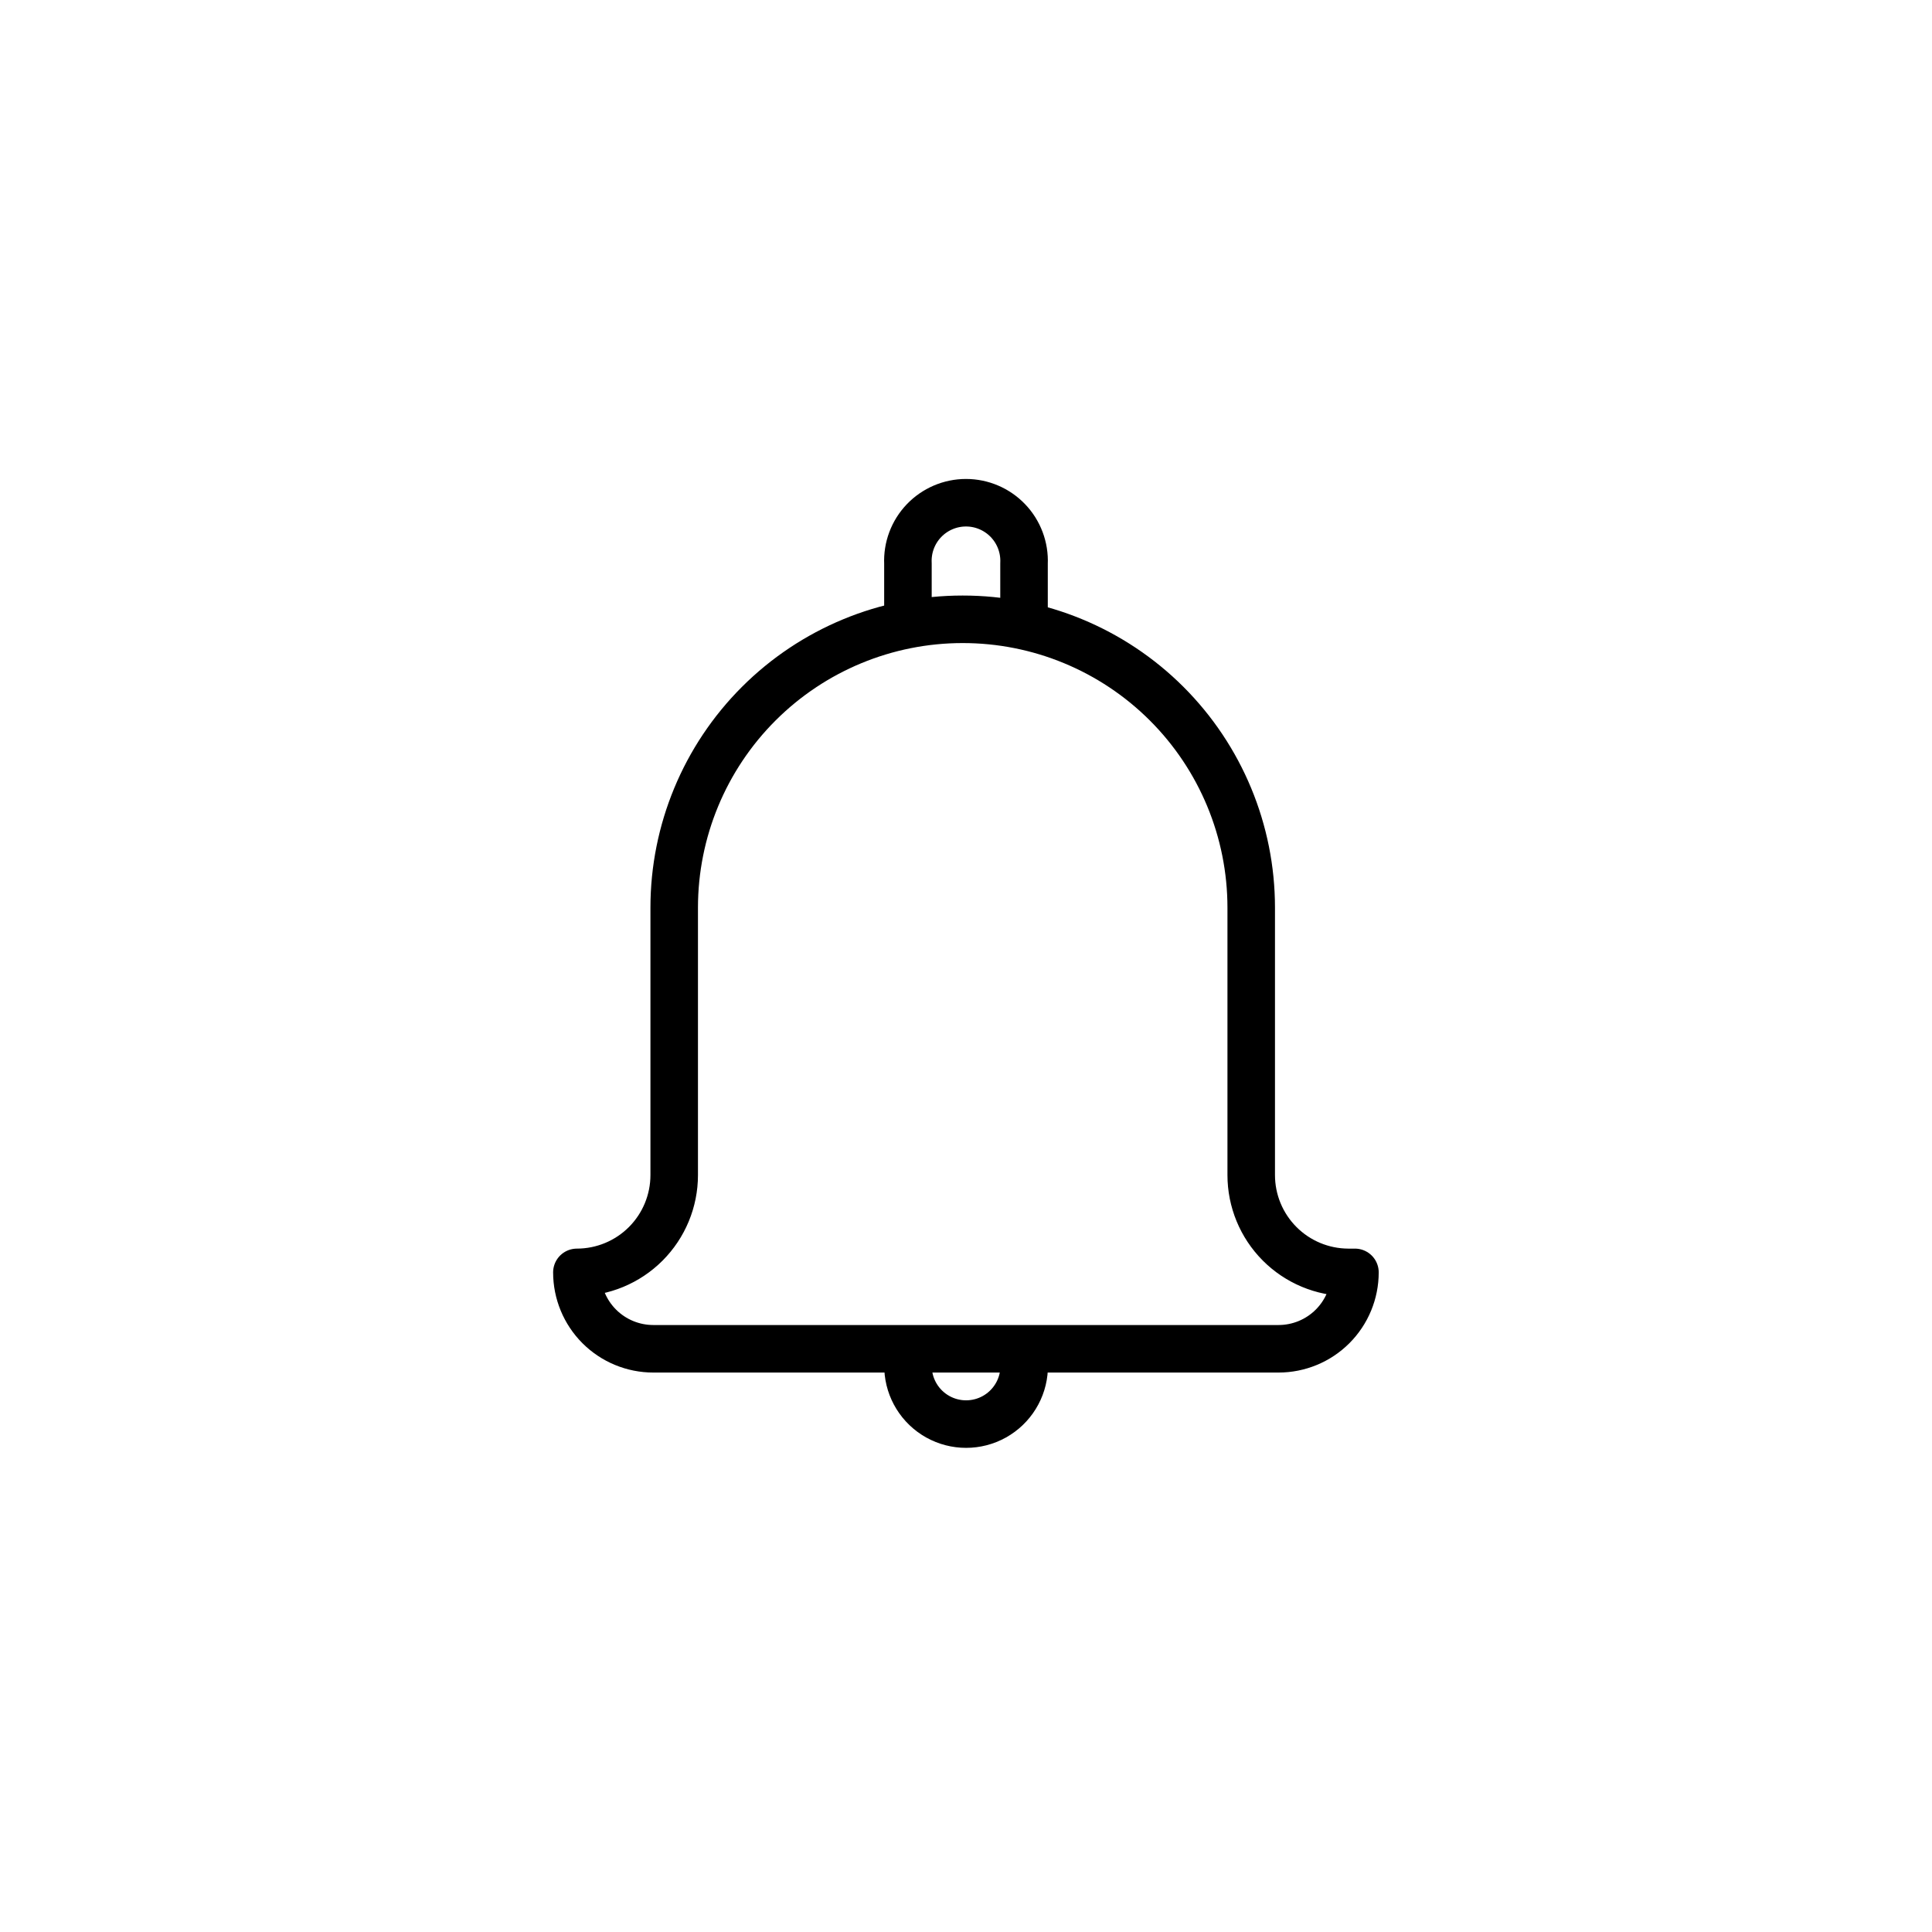 <?xml version="1.0" encoding="UTF-8"?>
<!-- Uploaded to: SVG Repo, www.svgrepo.com, Generator: SVG Repo Mixer Tools -->
<svg width="800px" height="800px" version="1.1" viewBox="144 144 512 512" xmlns="http://www.w3.org/2000/svg">
 <g fill="none" stroke="#000000" stroke-linecap="round" stroke-linejoin="round" stroke-width="4">
  <path transform="matrix(3.149 0 0 3.149 148.09 148.09)" d="m75.11 50.82v-4.7c-0.061-1.334 0.427-2.635 1.35-3.6 0.923-0.965 2.2-1.511 3.536-1.511 1.335 0 2.611 0.546 3.534 1.511 0.923 0.965 1.411 2.267 1.35 3.6v4.7"/>
  <path transform="matrix(3.149 0 0 3.149 148.09 148.09)" d="m84.889 113.88c-0.076 1.693-1.024 3.225-2.503 4.05-1.48 0.825-3.283 0.825-4.763 0-1.48-0.825-2.426-2.357-2.503-4.05"/>
  <path transform="matrix(3.149 0 0 3.149 148.09 148.09)" d="m104 97.59v-22.51c-0.002-6.438-2.564-12.613-7.12-17.163-4.555-4.549-10.732-7.103-17.17-7.097-6.435 0-12.606 2.555-17.158 7.105-4.552 4.549-7.11 10.72-7.112 17.156v22.51c0 2.172-0.863 4.255-2.399 5.791-1.536 1.536-3.619 2.399-5.791 2.399 0 1.704 0.677 3.341 1.883 4.547s2.842 1.883 4.547 1.883h52.62c1.706 0 3.341-0.677 4.547-1.883s1.883-2.842 1.883-4.547h-0.581 0.001c-2.166-0.011-4.239-0.878-5.766-2.413-1.527-1.535-2.384-3.612-2.384-5.777z"/>
 </g>
</svg>